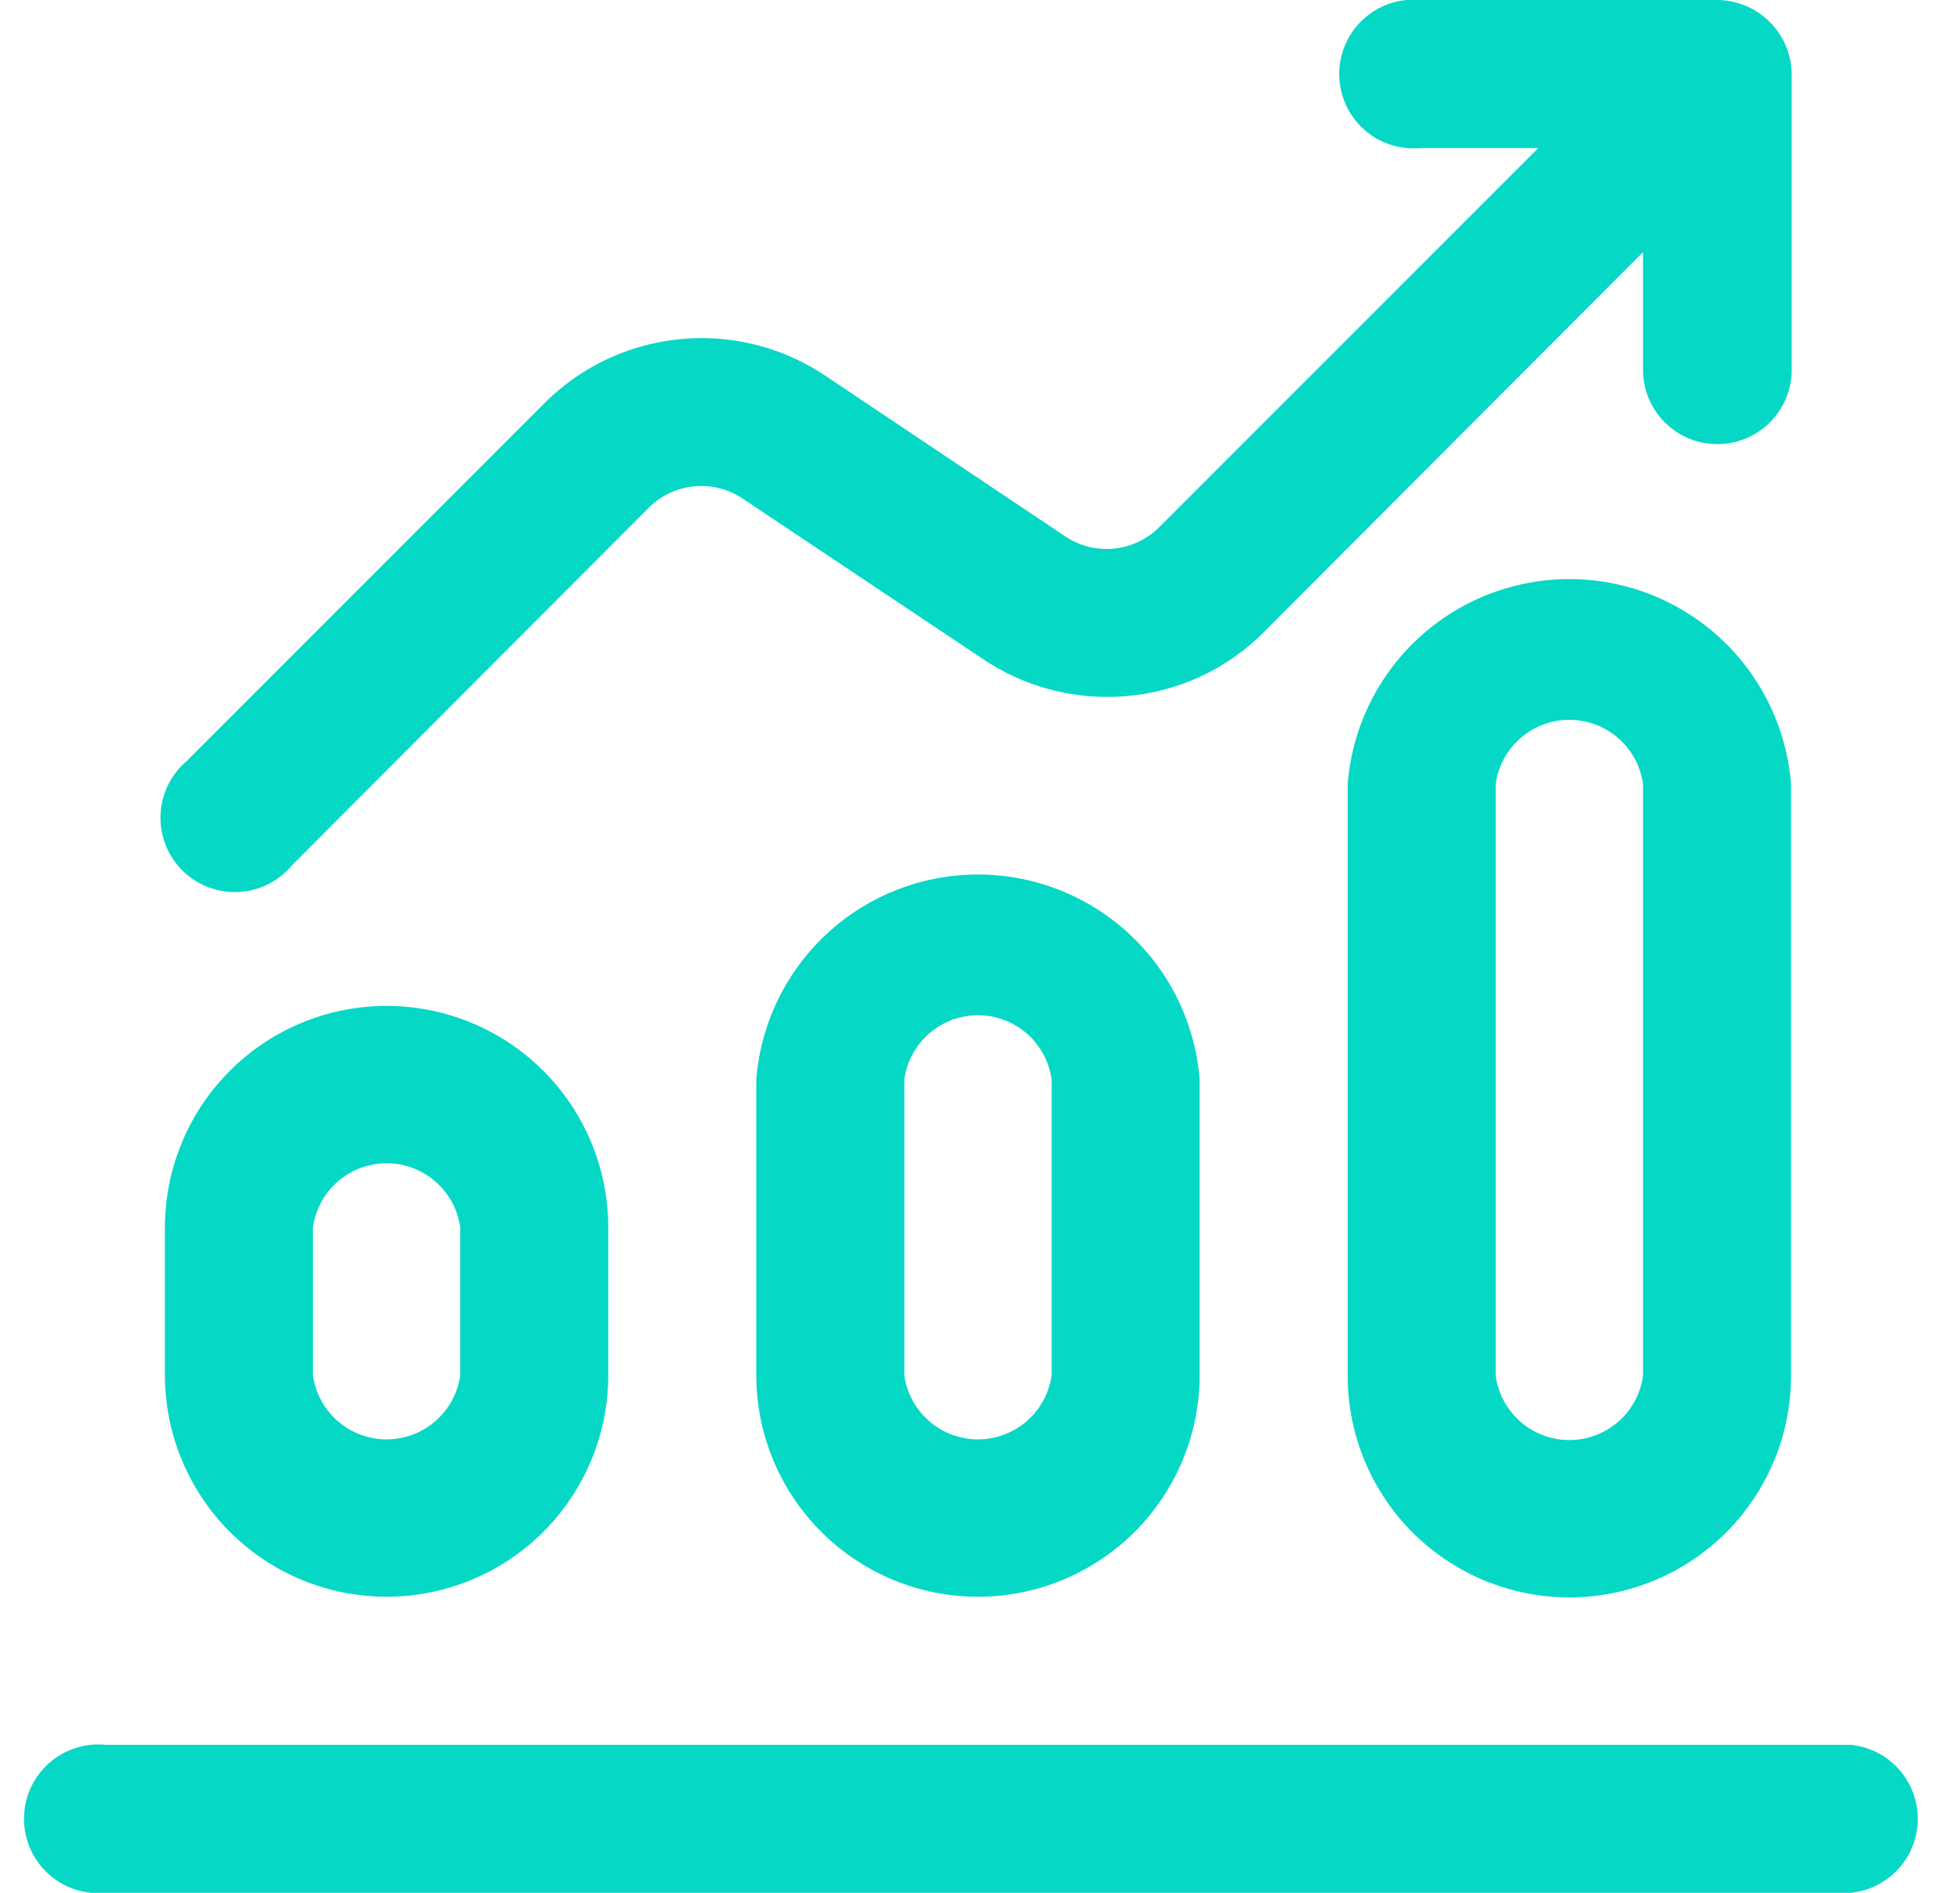 <svg xmlns="http://www.w3.org/2000/svg" fill="none" viewBox="0 0 29 28">
  <path fill="#06D8C6" d="M27.38 25.81H1.56a1.1 1.1 0 1 0 0 2.19h25.82a1.1 1.1 0 0 0 0-2.19ZM9 20.34v-2.18a3.28 3.28 0 0 0-6.56 0v2.18a3.28 3.28 0 0 0 6.56 0Zm-4.37 0v-2.18a1.1 1.1 0 0 1 2.18 0v2.18a1.1 1.1 0 0 1-2.18 0Zm13.12 0v-4.37a3.29 3.29 0 0 0-6.56 0v4.37a3.28 3.28 0 0 0 6.56 0Zm-4.37 0v-4.37a1.1 1.1 0 0 1 2.18 0v4.37a1.1 1.1 0 0 1-2.18 0Zm13.12 0V11.6a3.29 3.29 0 0 0-6.56 0v8.75a3.28 3.28 0 0 0 6.56 0Zm-4.37 0V11.6a1.1 1.1 0 0 1 2.18 0v8.75a1.1 1.1 0 0 1-2.18 0ZM18.7 9.35l5.61-5.62v1.74a1.1 1.1 0 0 0 2.2 0V1.09A1.11 1.11 0 0 0 25.4 0h-4.38a1.1 1.1 0 1 0 0 2.19h1.74L17.15 7.8a1.1 1.1 0 0 1-1.38.14L12.2 5.55a3.29 3.29 0 0 0-4.14.41l-5.3 5.3a1.1 1.1 0 1 0 1.56 1.54L9.6 7.51a1.1 1.1 0 0 1 1.38-.14l3.58 2.39c1.3.86 3.04.7 4.14-.41Z"/>
</svg>
